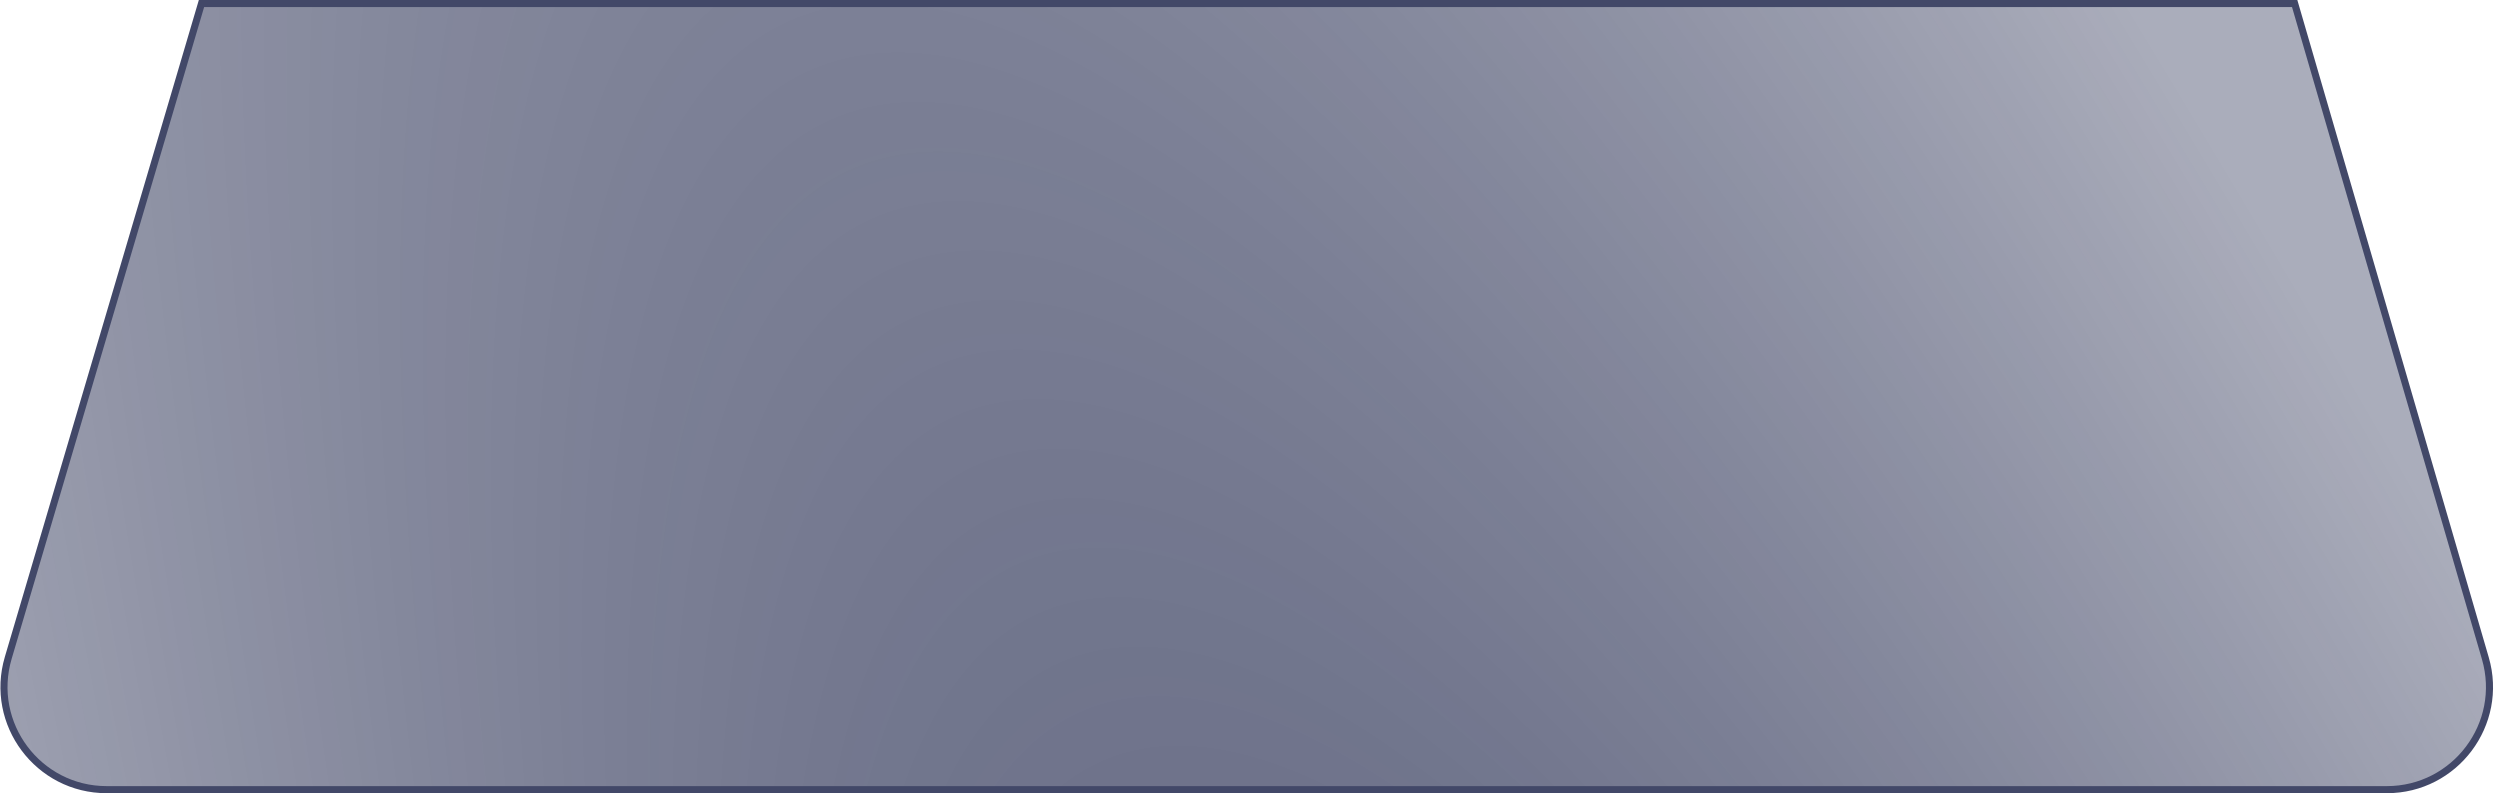 <svg width="353" height="112" viewBox="0 0 353 112" fill="none" xmlns="http://www.w3.org/2000/svg">
<path d="M1.164 92.893L28.45 0.5H324.008L350.93 92.946C353.632 102.224 346.673 111.5 337.009 111.5H15.07C5.383 111.5 -1.58 102.184 1.164 92.893Z" fill="url(#paint0_radial_756_2006)" stroke="#424868"/>
<defs>
<radialGradient id="paint0_radial_756_2006" cx="0" cy="0" r="1" gradientUnits="userSpaceOnUse" gradientTransform="translate(426.736 728) rotate(-113.564) scale(1142.69 226.074)">
<stop stop-color="#192046"/>
<stop offset="1" stop-color="#192046" stop-opacity="0.37"/>
</radialGradient>
</defs>
</svg>
